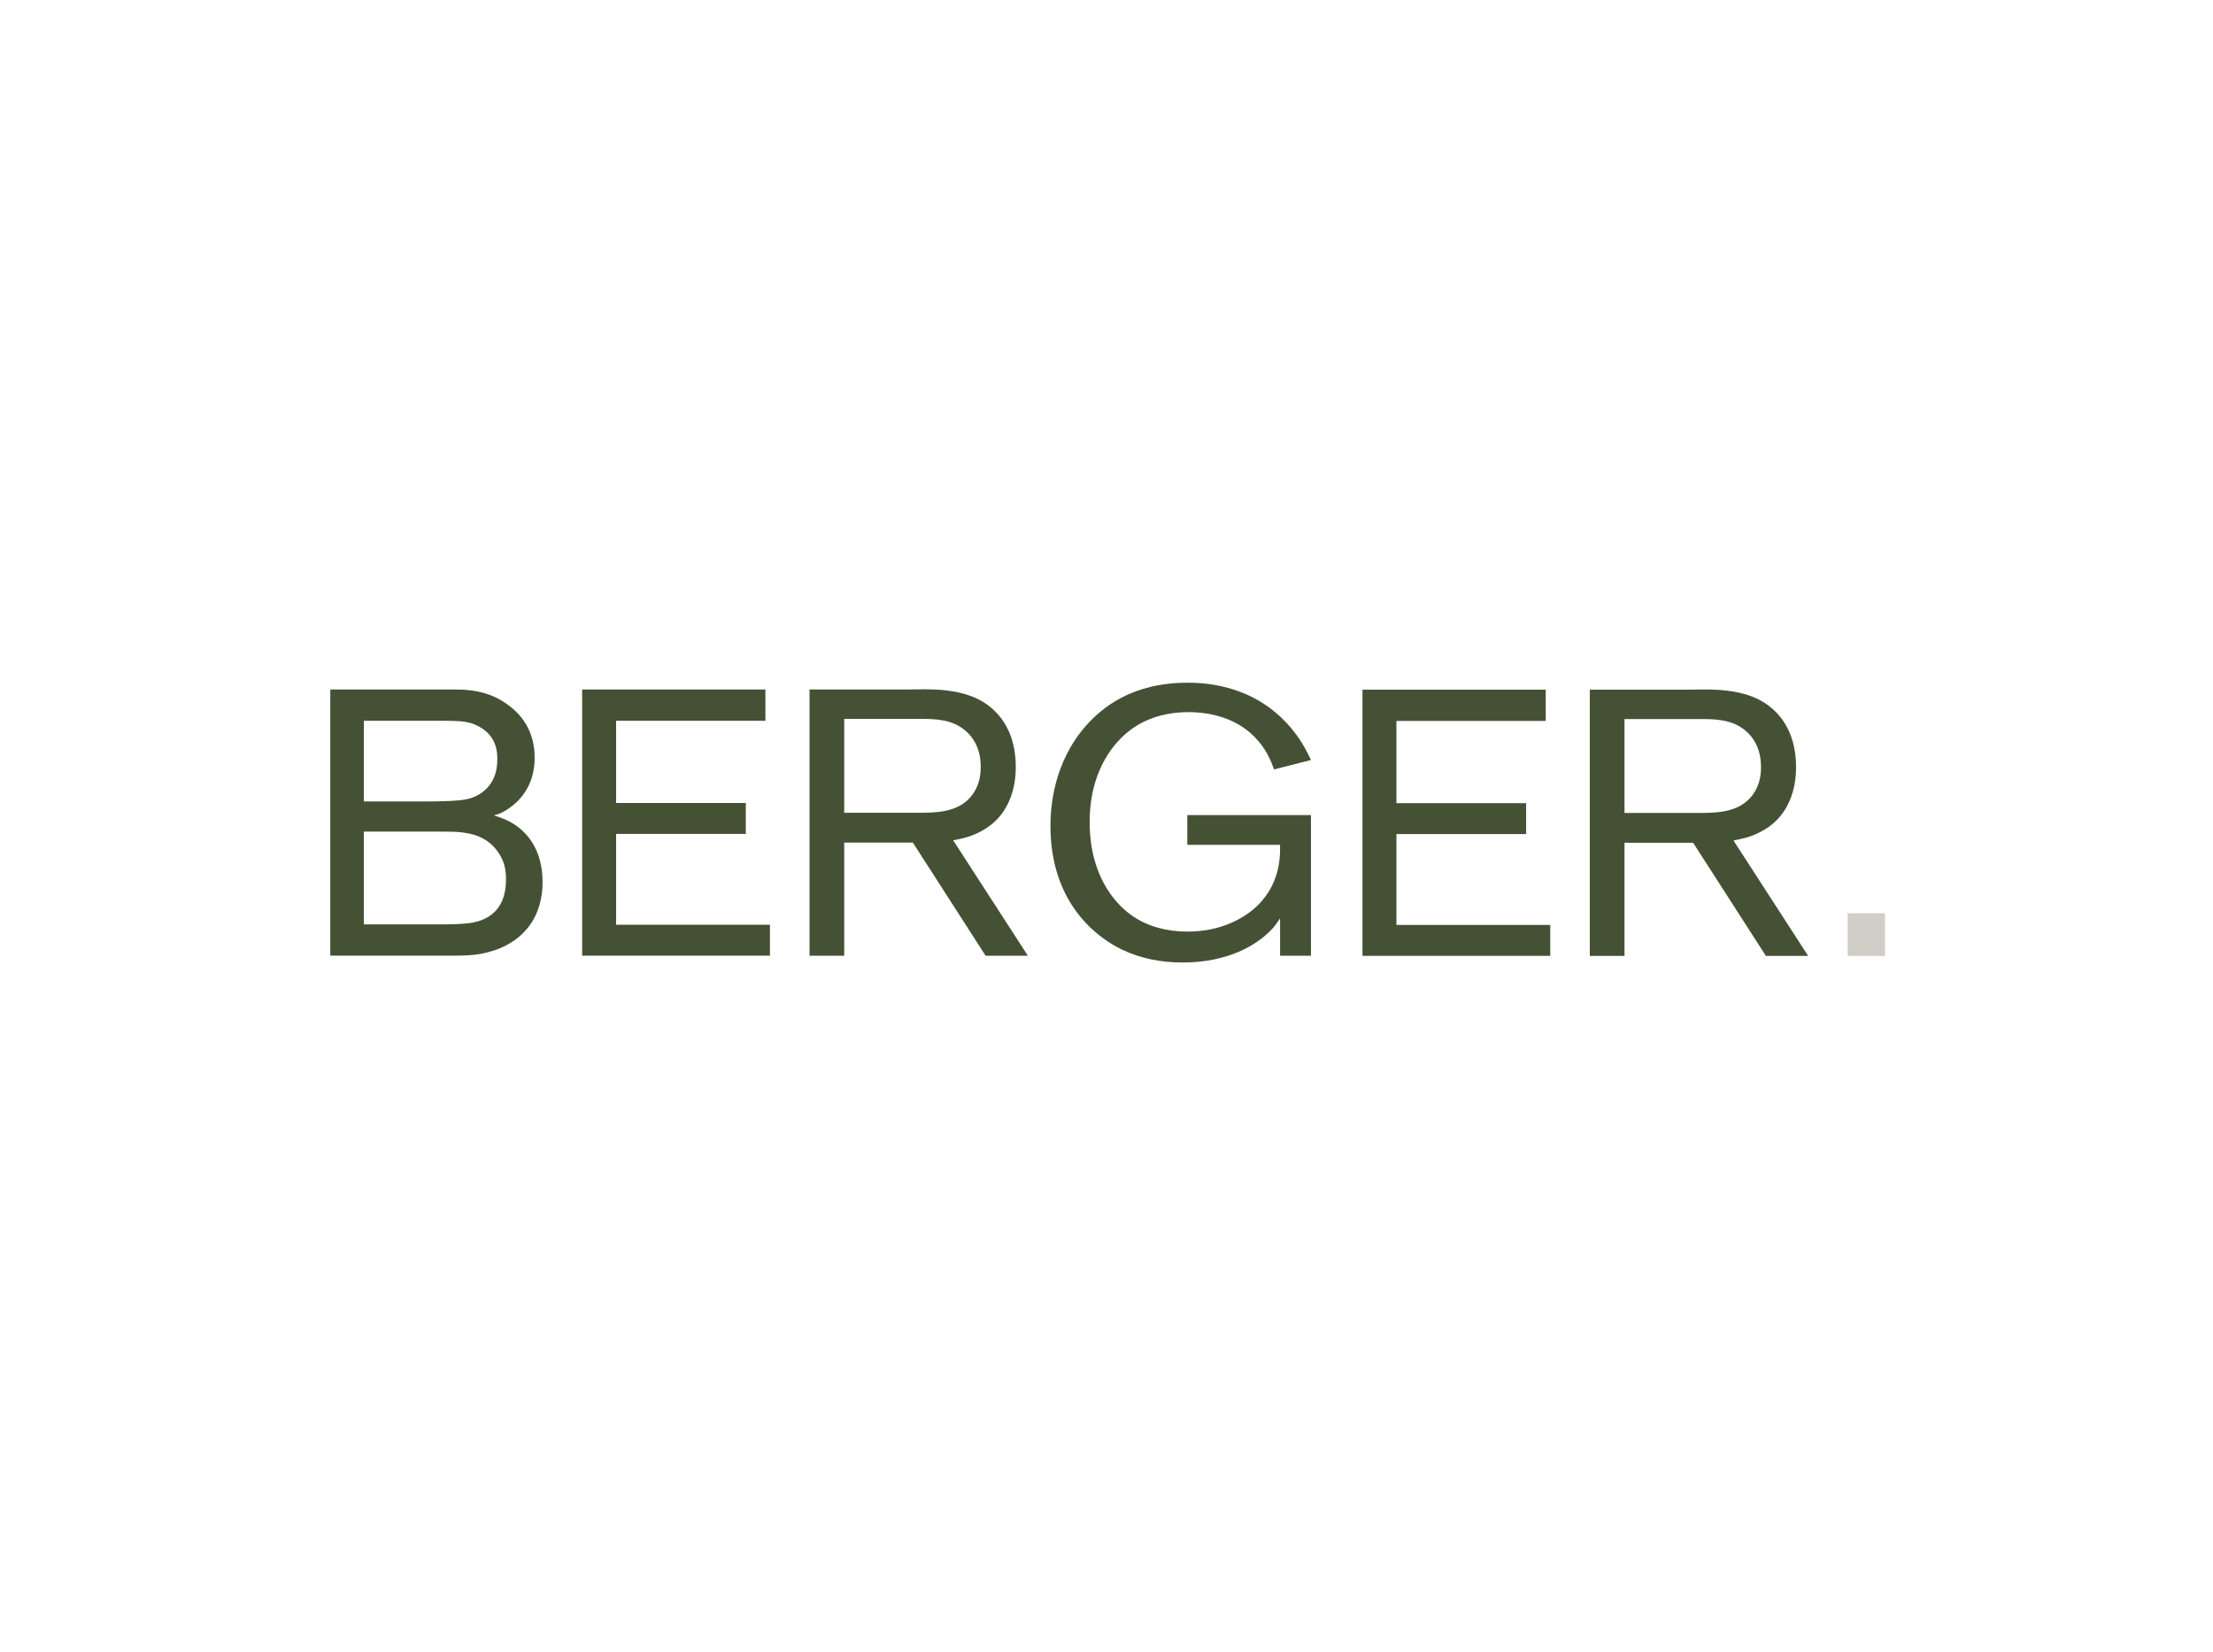 <svg xmlns="http://www.w3.org/2000/svg" width="201" height="150" viewBox="0 0 201 150" fill="none"><path d="M44.656 86.38C43.218 86.826 42.191 86.791 39.451 86.791H30V62.615H41.369C43.321 62.615 45.033 63.025 46.574 64.361C47.91 65.49 48.56 67.032 48.56 68.813C48.56 70.389 48.047 71.758 46.917 72.854C46.404 73.333 45.821 73.676 45.615 73.779C45.479 73.848 45.239 73.95 44.862 74.053C45.548 74.259 46.164 74.499 46.78 74.909C47.807 75.594 49.281 77.1 49.281 80.115C49.247 84.464 46.2 85.936 44.658 86.38H44.656ZM43.663 66.073C42.704 65.49 41.951 65.457 39.93 65.457H33.048V72.785H38.117C40.138 72.785 41.781 72.751 42.534 72.545C43.424 72.339 45.171 71.483 45.171 68.984C45.171 68.334 45.138 66.963 43.665 66.073H43.663ZM45.651 78.127C45.377 77.477 44.589 76.141 42.74 75.729C41.678 75.49 40.958 75.523 38.973 75.523H33.048V83.947H40.205C41.541 83.947 42.637 83.878 43.116 83.741C43.322 83.708 43.836 83.571 44.349 83.262C45.068 82.816 45.958 81.926 45.958 79.871C45.958 79.562 45.958 78.845 45.651 78.125V78.127Z" fill="#455134"></path><path d="M52.875 86.793V62.615H69.519V65.457H55.958V72.921H67.739V75.729H55.958V83.983H69.931V86.791H52.877L52.875 86.793Z" fill="#455134"></path><path d="M89.519 86.792L82.91 76.519H76.678V86.792H73.527V62.615H82.534C83.287 62.615 84.076 62.581 84.829 62.615C88.185 62.751 89.759 63.813 90.787 65.046C91.437 65.835 92.26 67.272 92.26 69.669C92.26 70.662 92.123 73.95 89.041 75.525C88.459 75.834 87.876 76.072 86.576 76.314L93.357 86.792H89.523H89.519ZM87.157 65.971C85.891 65.218 84.383 65.286 82.944 65.286H76.678V73.813H83.116C84.932 73.813 87.09 73.847 88.322 72.17C88.869 71.417 89.075 70.594 89.075 69.671C89.075 68.985 89.006 67.103 87.157 65.973V65.971Z" fill="#455134"></path><path d="M116.265 86.792V83.402C116.059 83.675 115.855 84.087 115.306 84.601C114.107 85.8 111.573 87.409 107.429 87.409C105.477 87.409 103.662 87.066 101.916 86.244C99.484 85.079 95.41 81.894 95.41 75.012C95.41 73.436 95.616 69.293 98.698 65.835C100.103 64.293 102.772 62 107.875 62C108.594 62 110.409 62.034 112.327 62.719C113.56 63.13 116.128 64.261 118.08 67.206C118.457 67.788 118.766 68.371 119.073 69.021L115.716 69.877C115.373 68.884 114.929 67.994 114.175 67.172C112.086 64.774 108.866 64.671 107.976 64.671C104.312 64.671 102.394 66.35 101.435 67.445C100.408 68.611 98.969 70.903 98.969 74.637C98.969 75.699 99.039 78.61 100.852 81.178C101.845 82.547 103.763 84.602 107.907 84.602C108.797 84.602 111.091 84.499 113.249 83.027C116.228 80.972 116.297 77.994 116.263 76.725H107.839V74.02H119.071V86.794H116.263L116.265 86.792Z" fill="#455134"></path><path d="M123.75 86.808V62.63H140.394V65.472H126.833V72.937H138.614V75.745H126.833V83.998H140.806V86.806H123.752L123.75 86.808Z" fill="#455134"></path><path d="M160.39 86.808L153.781 76.535H147.549V86.808H144.398V62.63H153.405C154.158 62.63 154.947 62.596 155.7 62.63C159.056 62.767 160.63 63.829 161.658 65.061C162.308 65.85 163.131 67.287 163.131 69.684C163.131 70.677 162.994 73.965 159.912 75.54C159.33 75.849 158.747 76.087 157.447 76.329L164.228 86.808H160.394H160.39ZM158.026 65.987C156.76 65.233 155.252 65.301 153.814 65.301H147.548V73.828H153.986C155.801 73.828 157.959 73.862 159.191 72.185C159.739 71.432 159.945 70.61 159.945 69.686C159.945 69.001 159.875 67.118 158.026 65.988V65.987Z" fill="#455134"></path><path d="M167.82 86.808V82.938H171.211V86.808H167.82Z" fill="#D1CDC7"></path></svg>